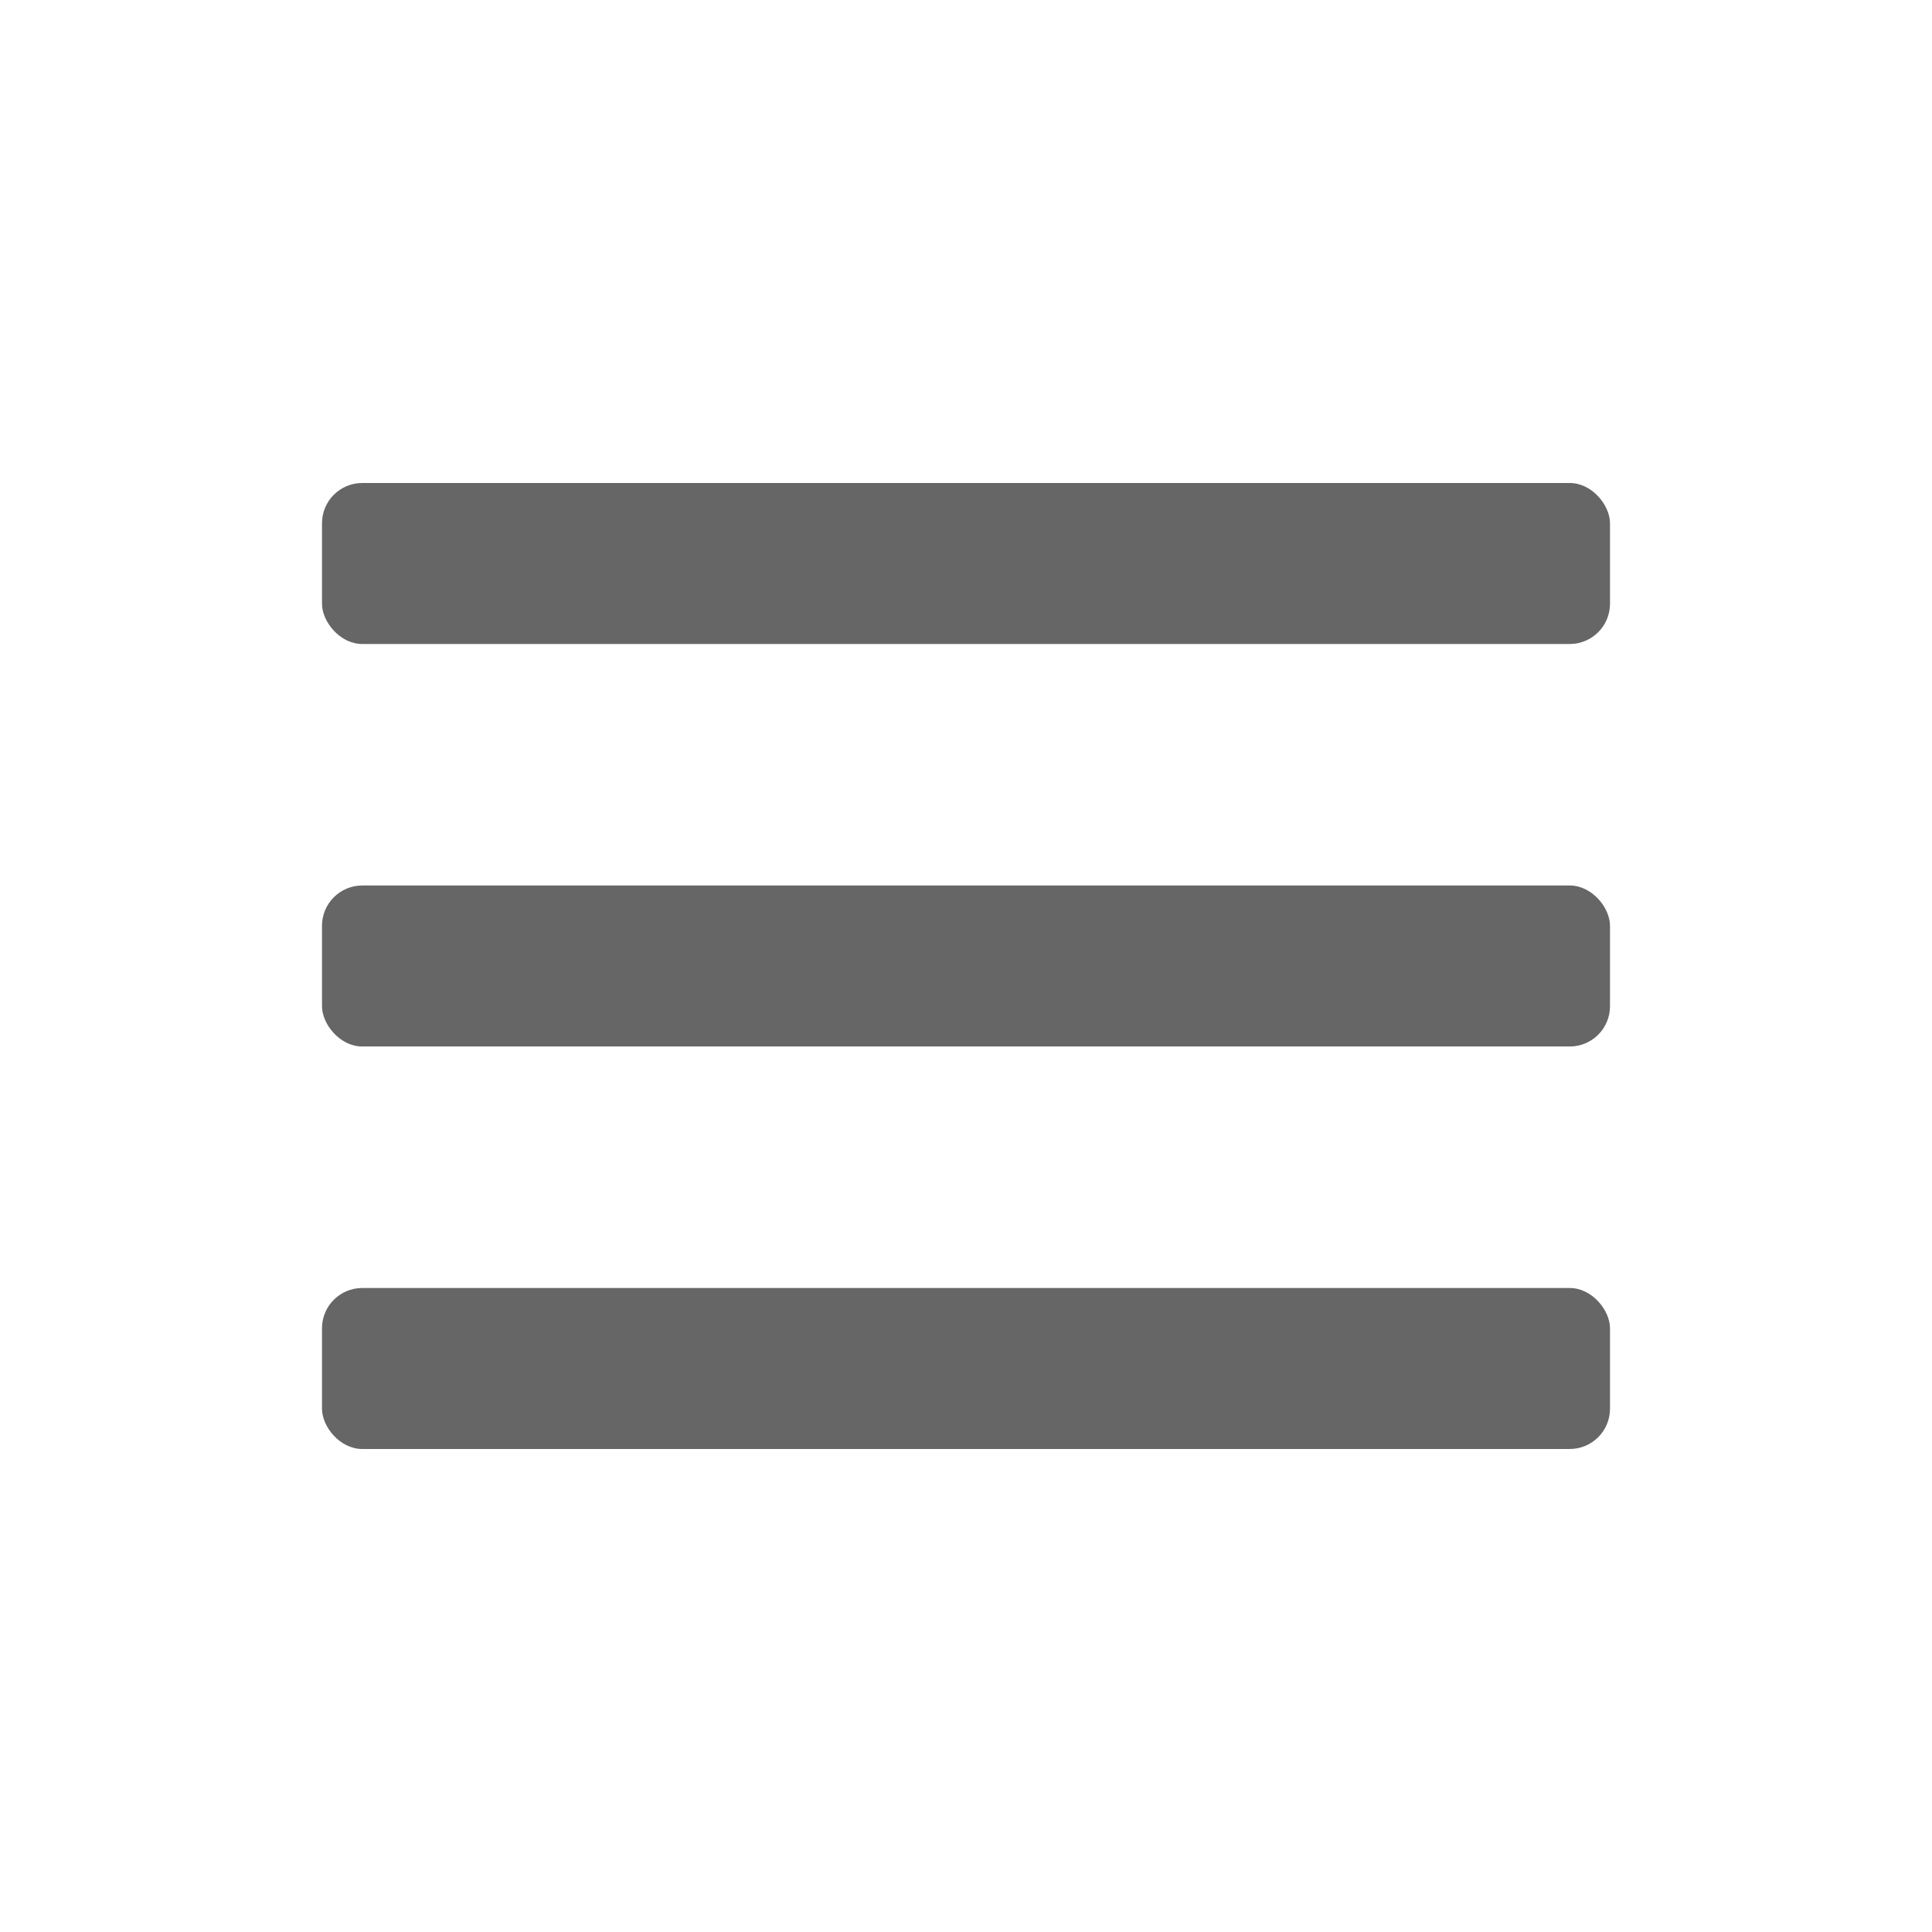 <?xml version="1.0" encoding="UTF-8" standalone="no"?>
<svg
   height="24"
   width="24"
   version="1.1"
   id="svg6"
   sodipodi:docname="open-menu-symbolic.svg"
   inkscape:version="1.1.1 (3bf5ae0d25, 2021-09-20)"
   xmlns:inkscape="http://www.inkscape.org/namespaces/inkscape"
   xmlns:sodipodi="http://sodipodi.sourceforge.net/DTD/sodipodi-0.dtd"
   xmlns="http://www.w3.org/2000/svg"
   xmlns:svg="http://www.w3.org/2000/svg">
  <defs
     id="defs10" />
  <sodipodi:namedview
     id="namedview8"
     pagecolor="#ffffff"
     bordercolor="#666666"
     borderopacity="1.0"
     inkscape:pageshadow="2"
     inkscape:pageopacity="0.0"
     inkscape:pagecheckerboard="0"
     showgrid="false"
     inkscape:zoom="28.416667"
     inkscape:cx="5.7008797"
     inkscape:cy="12"
     inkscape:window-width="1396"
     inkscape:window-height="859"
     inkscape:window-x="519"
     inkscape:window-y="823"
     inkscape:window-maximized="0"
     inkscape:current-layer="svg6" />
  <rect
     style="fill:#666666;fill-opacity:1;fill-rule:evenodd;stroke-width:0.5"
     id="rect849"
     width="16"
     height="2"
     x="4"
     y="6"
     rx="0.5"
     ry="0.5" />
  <rect
     style="fill:#666666;fill-opacity:1;fill-rule:evenodd;stroke-width:0.5"
     id="rect2922"
     width="16"
     height="2"
     x="4"
     y="11"
     rx="0.5"
     ry="0.5" />
  <rect
     style="fill:#666666;fill-opacity:1;fill-rule:evenodd;stroke-width:0.5"
     id="rect2926"
     width="16"
     height="2"
     x="4"
     y="16"
     rx="0.5"
     ry="0.5" />
</svg>
